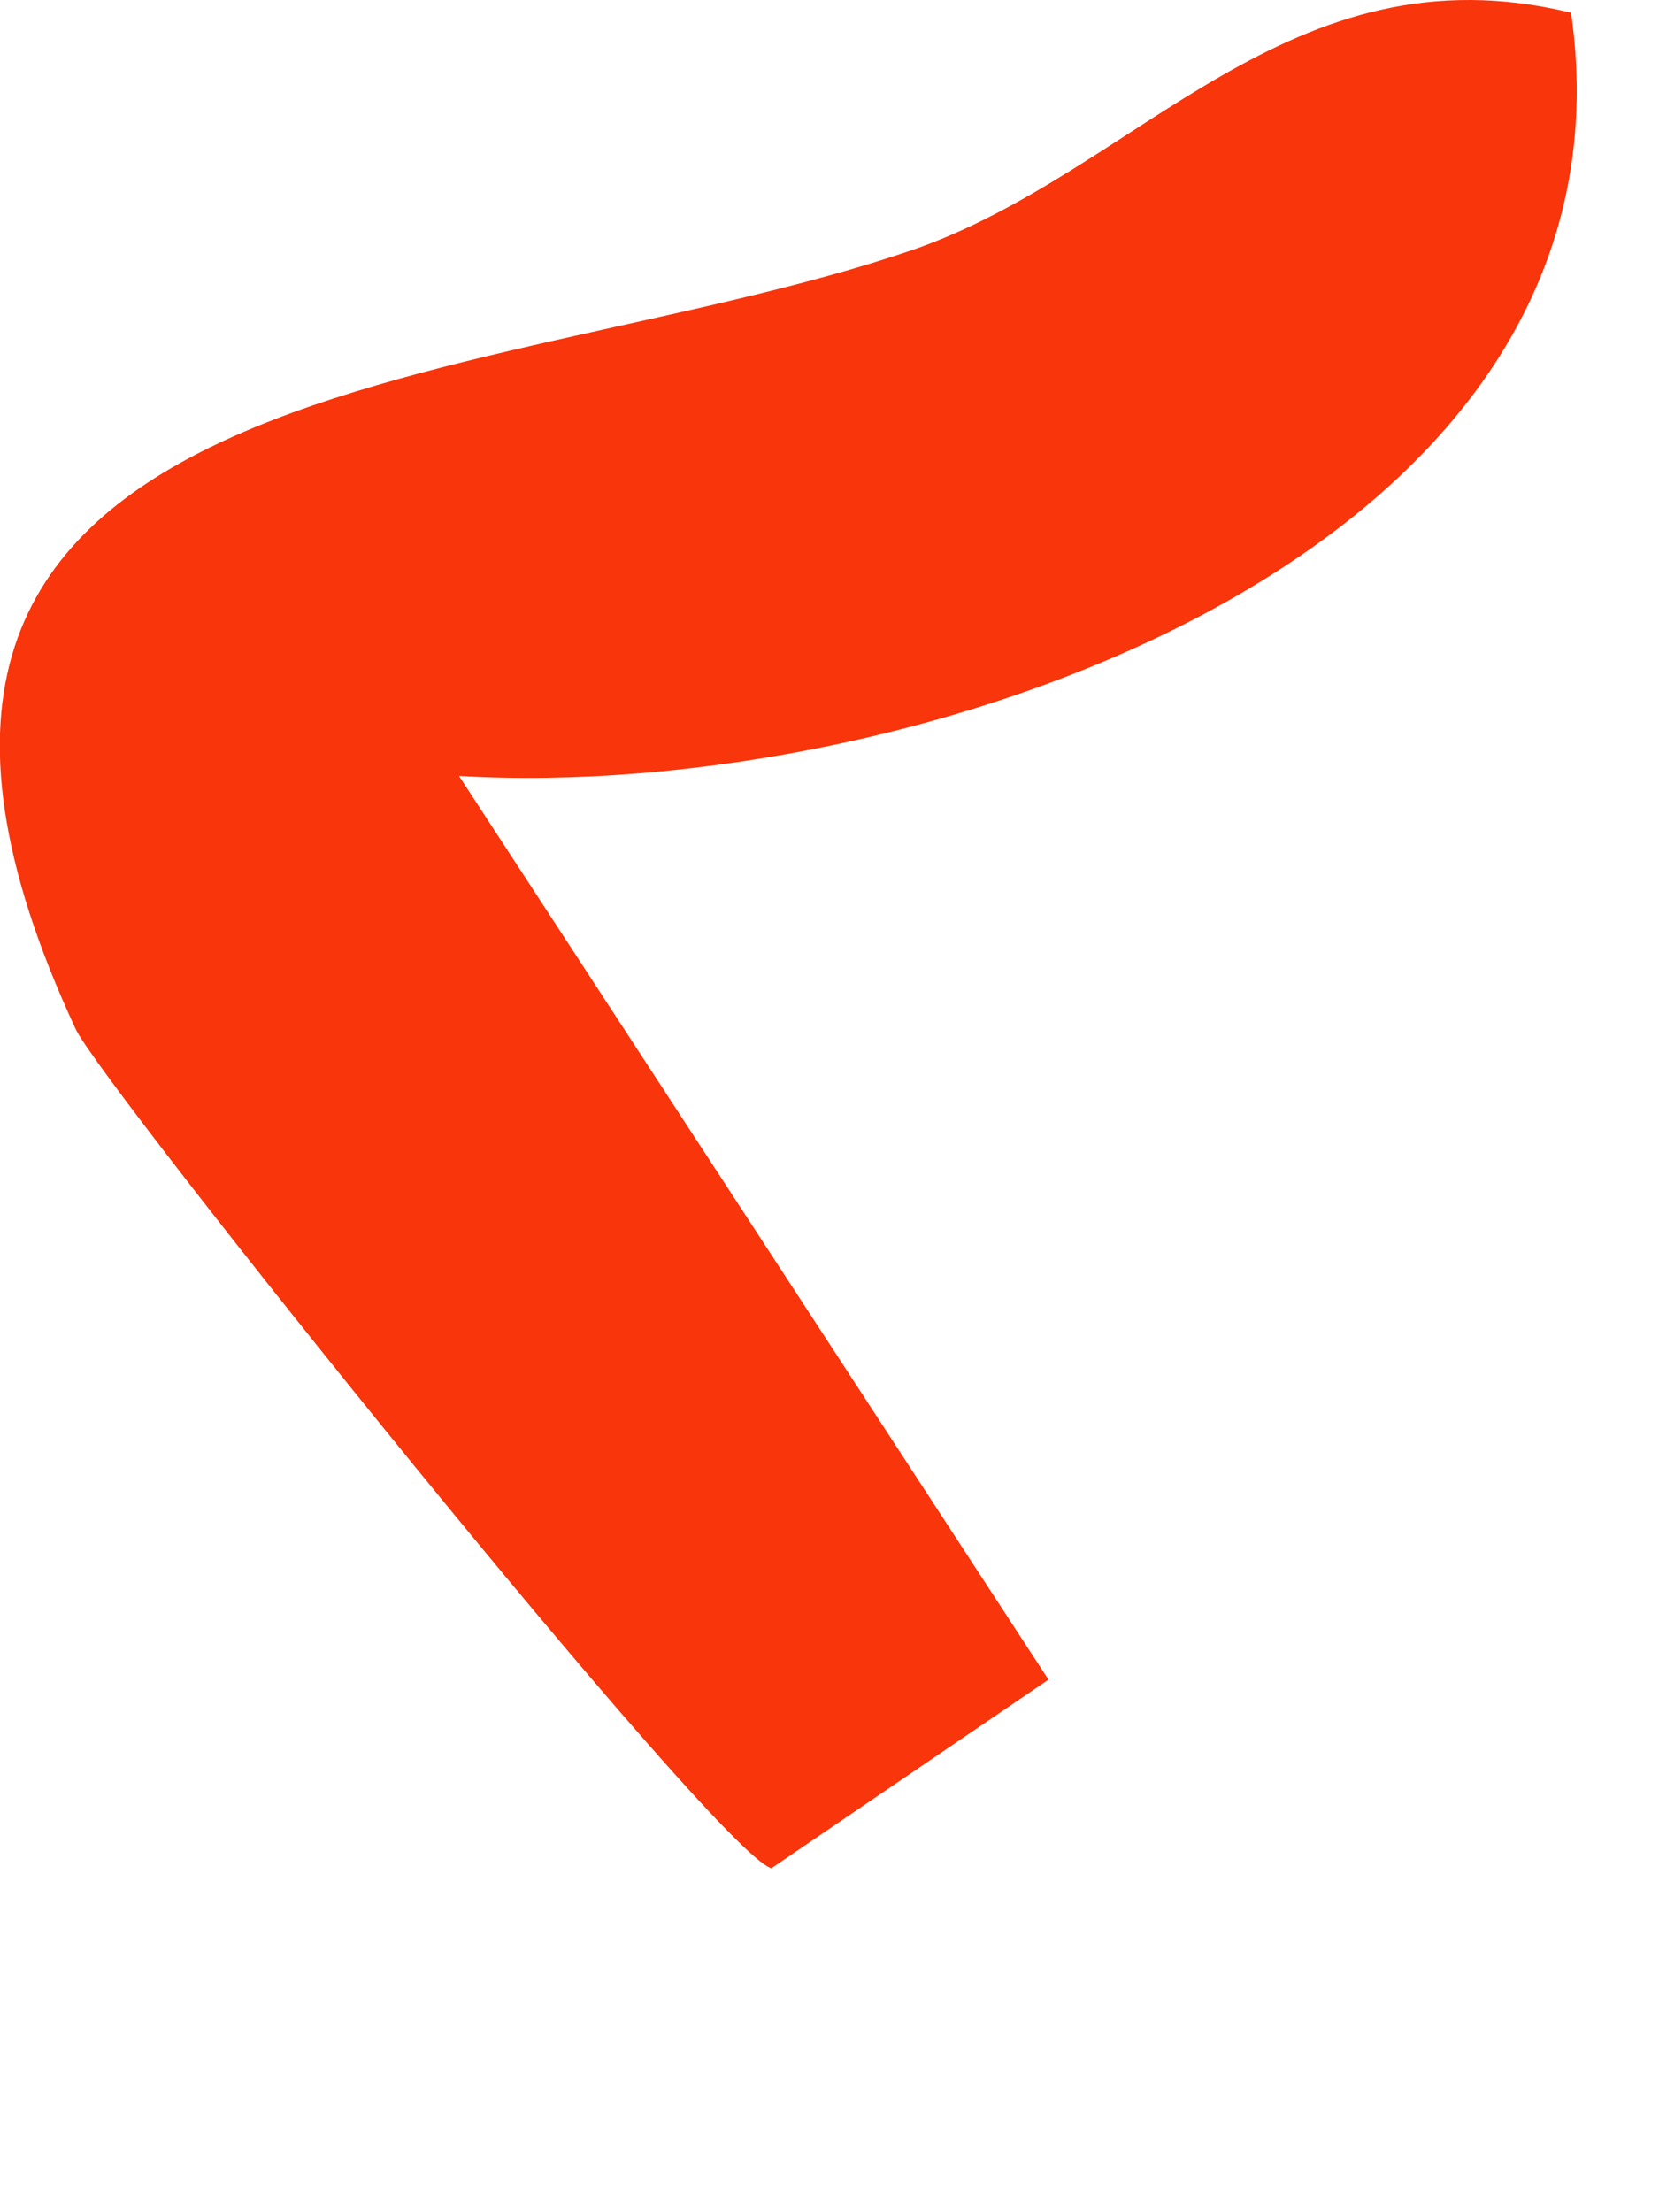 <?xml version="1.0" encoding="UTF-8"?> <svg xmlns="http://www.w3.org/2000/svg" width="3" height="4" viewBox="0 0 3 4" fill="none"><path d="M2.841 0.023C2.981 1.004 1.655 1.452 0.83 1.403L1.896 3.037L1.395 3.378C1.299 3.354 0.187 1.966 0.137 1.861C-0.425 0.654 0.869 0.719 1.65 0.452C2.06 0.31 2.33 -0.101 2.841 0.023Z" fill="#F8350B"></path></svg> 